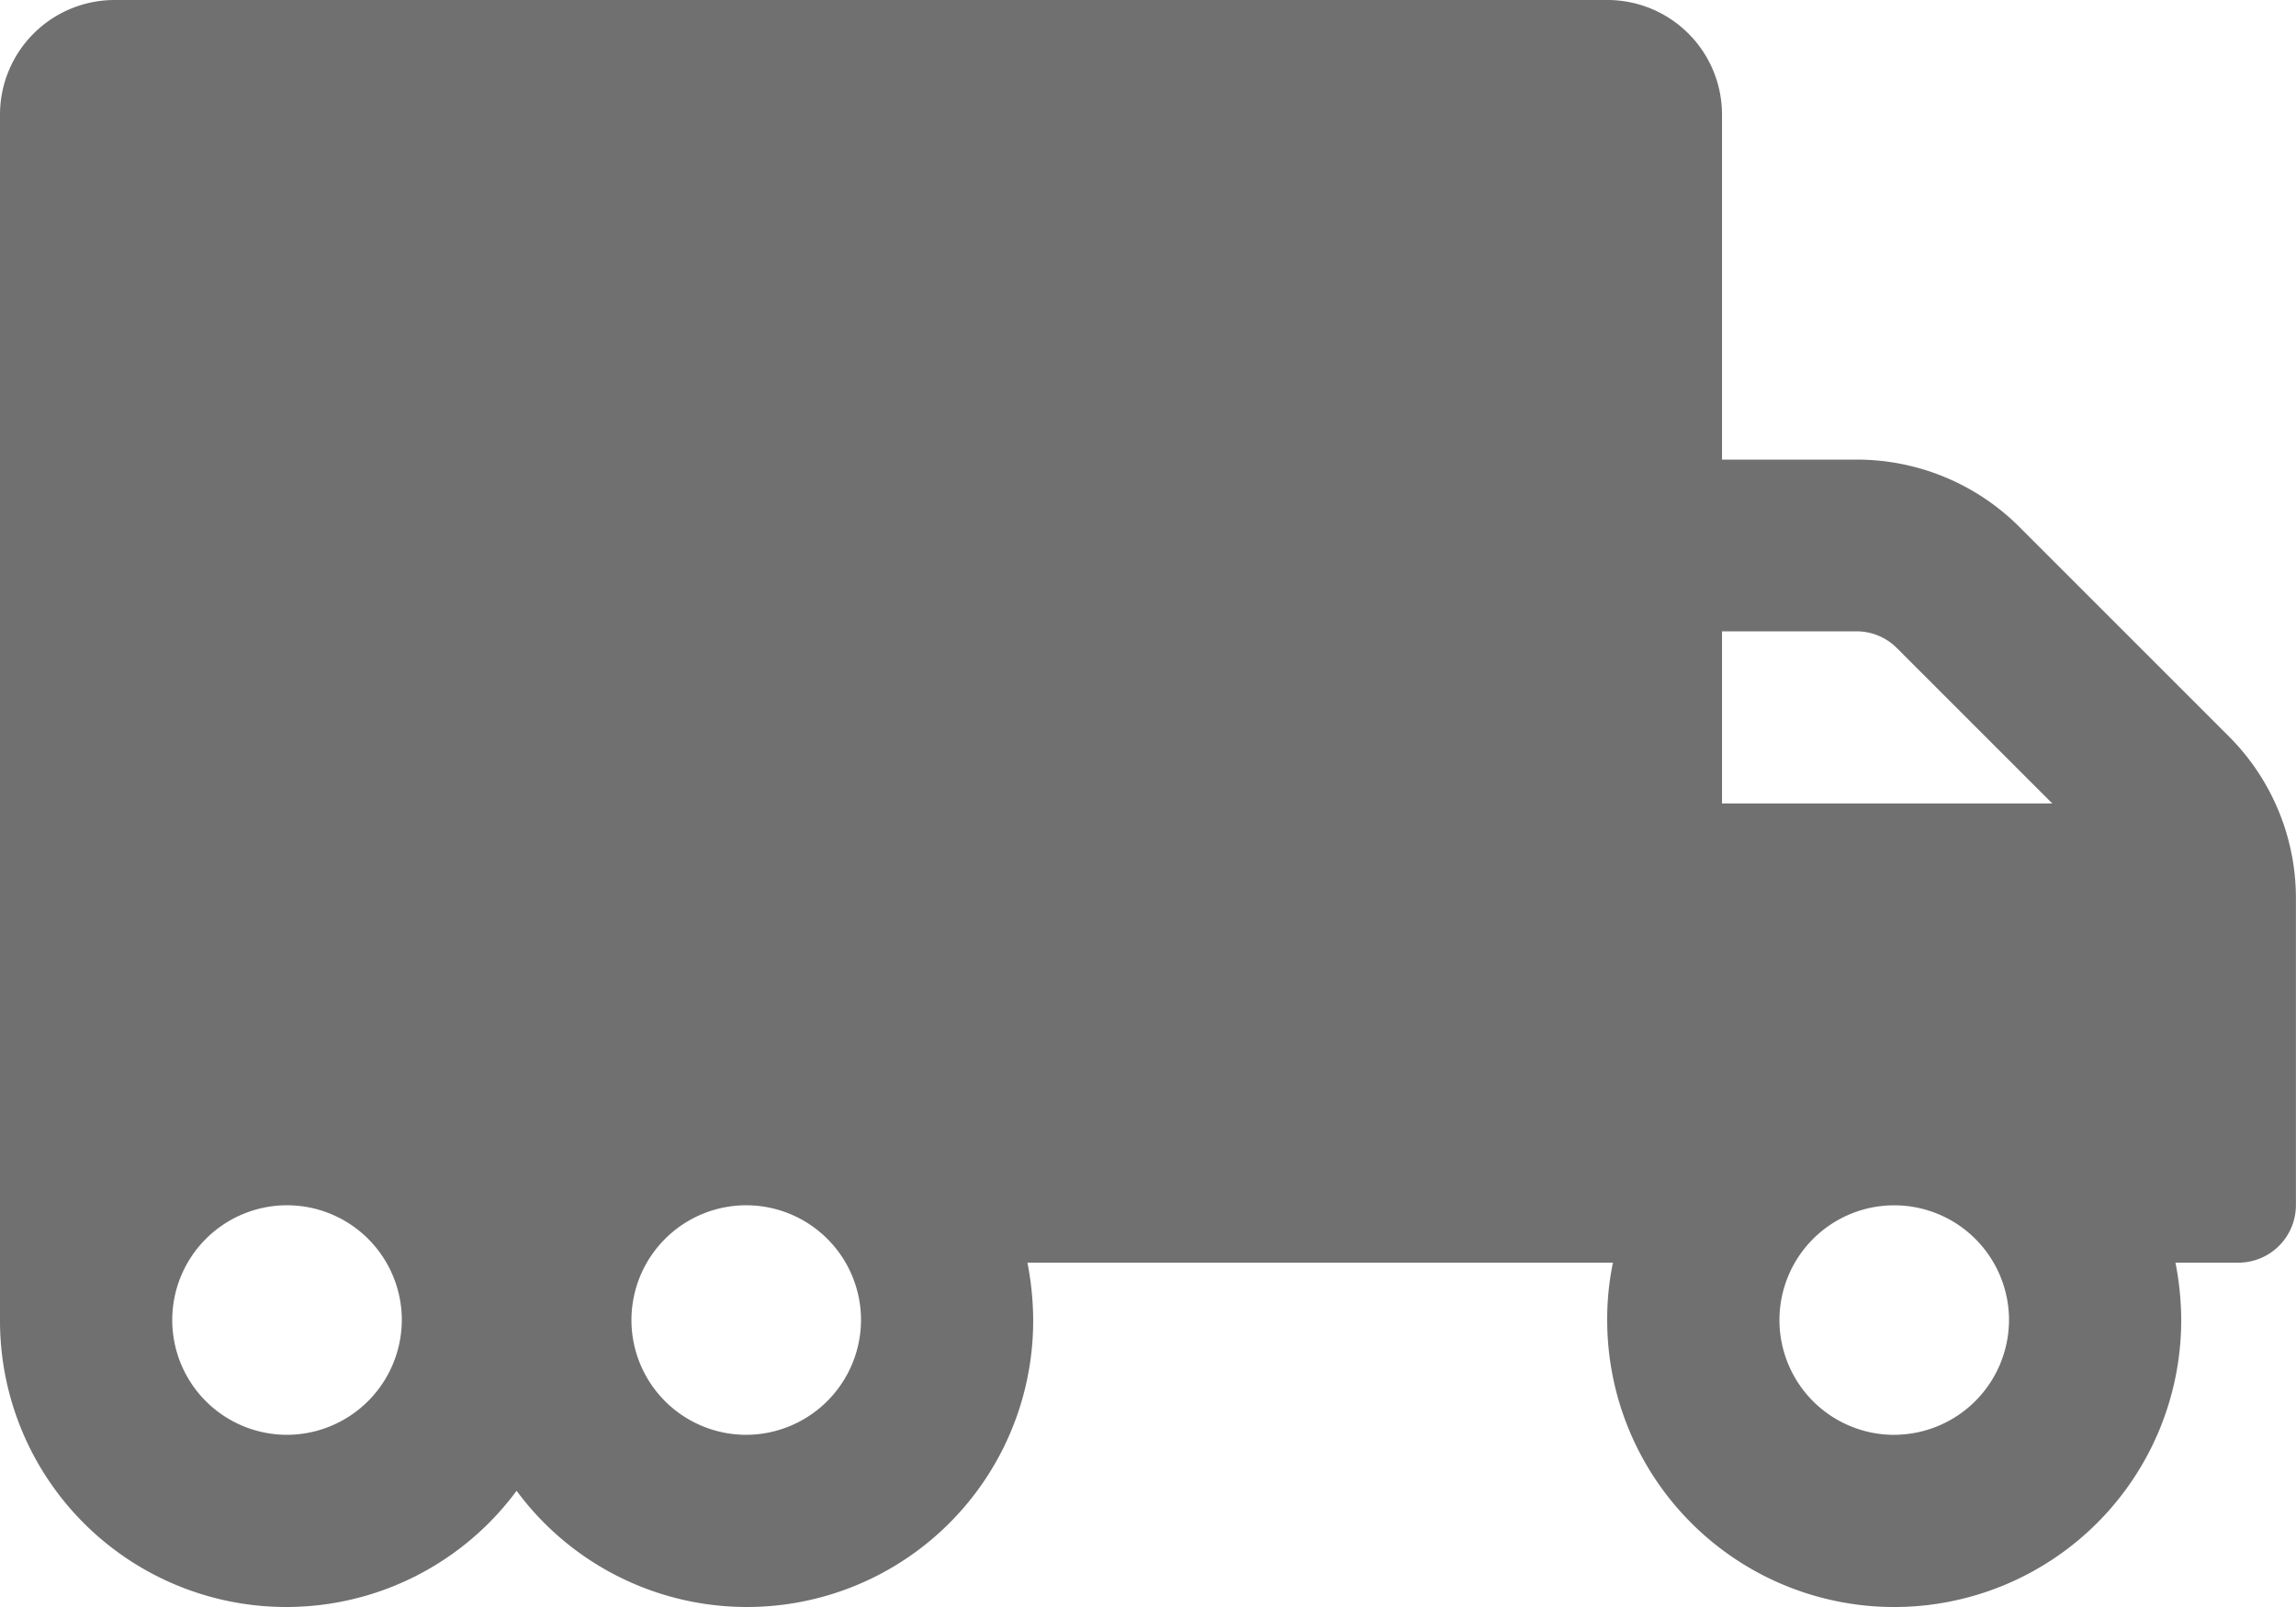 <svg xmlns="http://www.w3.org/2000/svg" width="58.25" height="40.775" viewBox="0 0 58.25 40.775"><path d="M56.548,20.936l-5.324-5.324a5.827,5.827,0,0,0-4.123-1.7H43.688V5.162A2.909,2.909,0,0,0,40.775,2.25H2.912A2.909,2.909,0,0,0,0,5.162V35.744a7.263,7.263,0,0,0,13.106,4.332,7.263,7.263,0,0,0,13.106-4.332,7.671,7.671,0,0,0-.146-1.456H40.921a7,7,0,0,0-.146,1.456,7.281,7.281,0,0,0,14.563,0,7.671,7.671,0,0,0-.146-1.456h1.6a1.461,1.461,0,0,0,1.456-1.456V25.049A5.806,5.806,0,0,0,56.548,20.936ZM7.281,38.656a2.912,2.912,0,1,1,2.913-2.912A2.921,2.921,0,0,1,7.281,38.656Zm11.65,0a2.912,2.912,0,1,1,2.913-2.912A2.921,2.921,0,0,1,18.931,38.656ZM43.688,18.269H47.1a1.446,1.446,0,0,1,1.028.428l3.941,3.941H43.688Zm4.369,20.388a2.912,2.912,0,1,1,2.912-2.912A2.921,2.921,0,0,1,48.056,38.656Z" transform="translate(0 -2.25)" fill="#707070"/></svg>